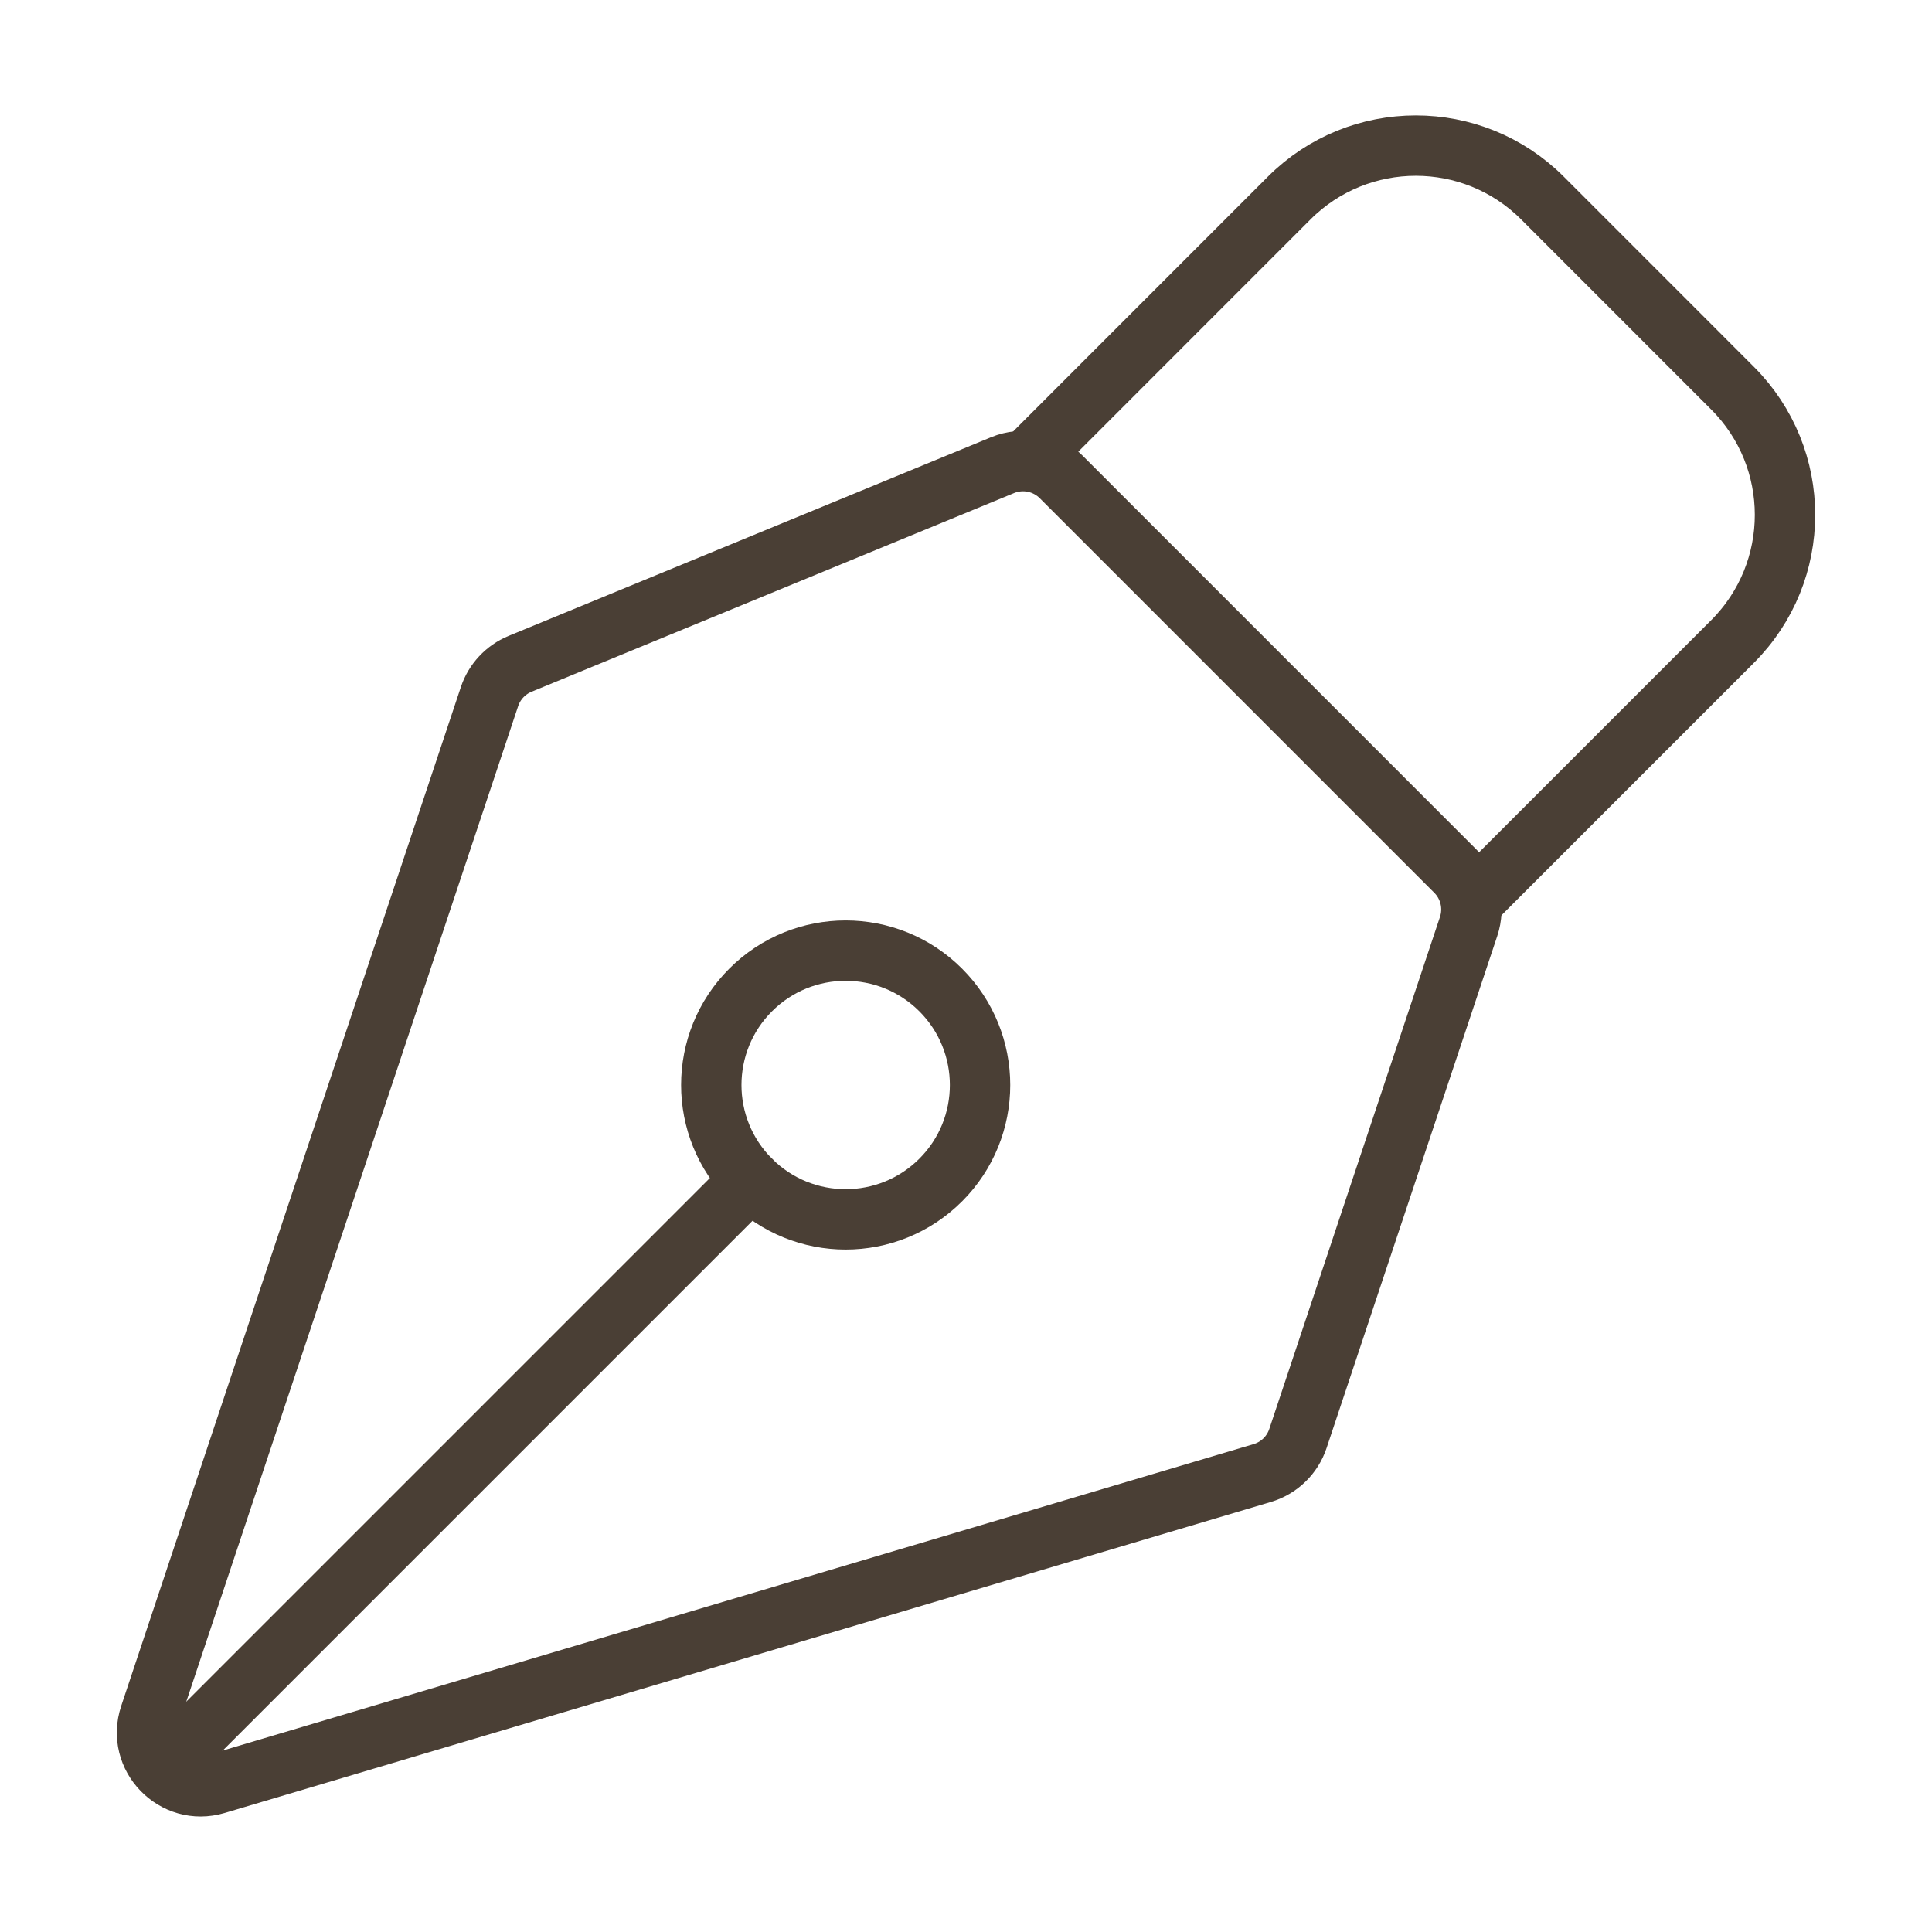 <svg viewBox="-1 -1 32 32" fill="none" xmlns="http://www.w3.org/2000/svg" id="Design-Nib--Streamline-Iconoir" height="32" width="32"><desc>Design Nib Streamline Icon: https://streamlinehq.com</desc><path d="m23.325 14.345 -2.827 8.481c-0.092 0.276 -0.312 0.489 -0.591 0.572L2.58 28.549c-0.69 0.205 -1.326 -0.452 -1.098 -1.135L7.108 10.537c0.082 -0.245 0.266 -0.443 0.506 -0.542l7.992 -3.291c0.332 -0.137 0.715 -0.06 0.969 0.194l6.535 6.536c0.238 0.238 0.322 0.591 0.215 0.911Z" stroke="#4A3F35" stroke-linecap="round" stroke-linejoin="round" stroke-width="1"></path><path d="m1.99 27.987 9.443 -9.443" stroke="#4A3F35" stroke-linecap="round" stroke-linejoin="round" stroke-width="1"></path><path d="m23.499 13.823 4.197 -4.197c1.159 -1.159 1.159 -3.038 0 -4.197l-3.147 -3.148c-1.159 -1.159 -3.038 -1.159 -4.197 0L16.155 6.479" stroke="#4A3F35" stroke-linecap="round" stroke-linejoin="round" stroke-width="1"></path><path d="M14.581 15.397c-0.869 -0.869 -2.279 -0.869 -3.148 0 -0.869 0.869 -0.869 2.279 0 3.148 0.869 0.869 2.278 0.869 3.148 0 0.869 -0.869 0.869 -2.278 0 -3.148Z" stroke="#4A3F35" stroke-linecap="round" stroke-linejoin="round" stroke-width="1"></path></svg>